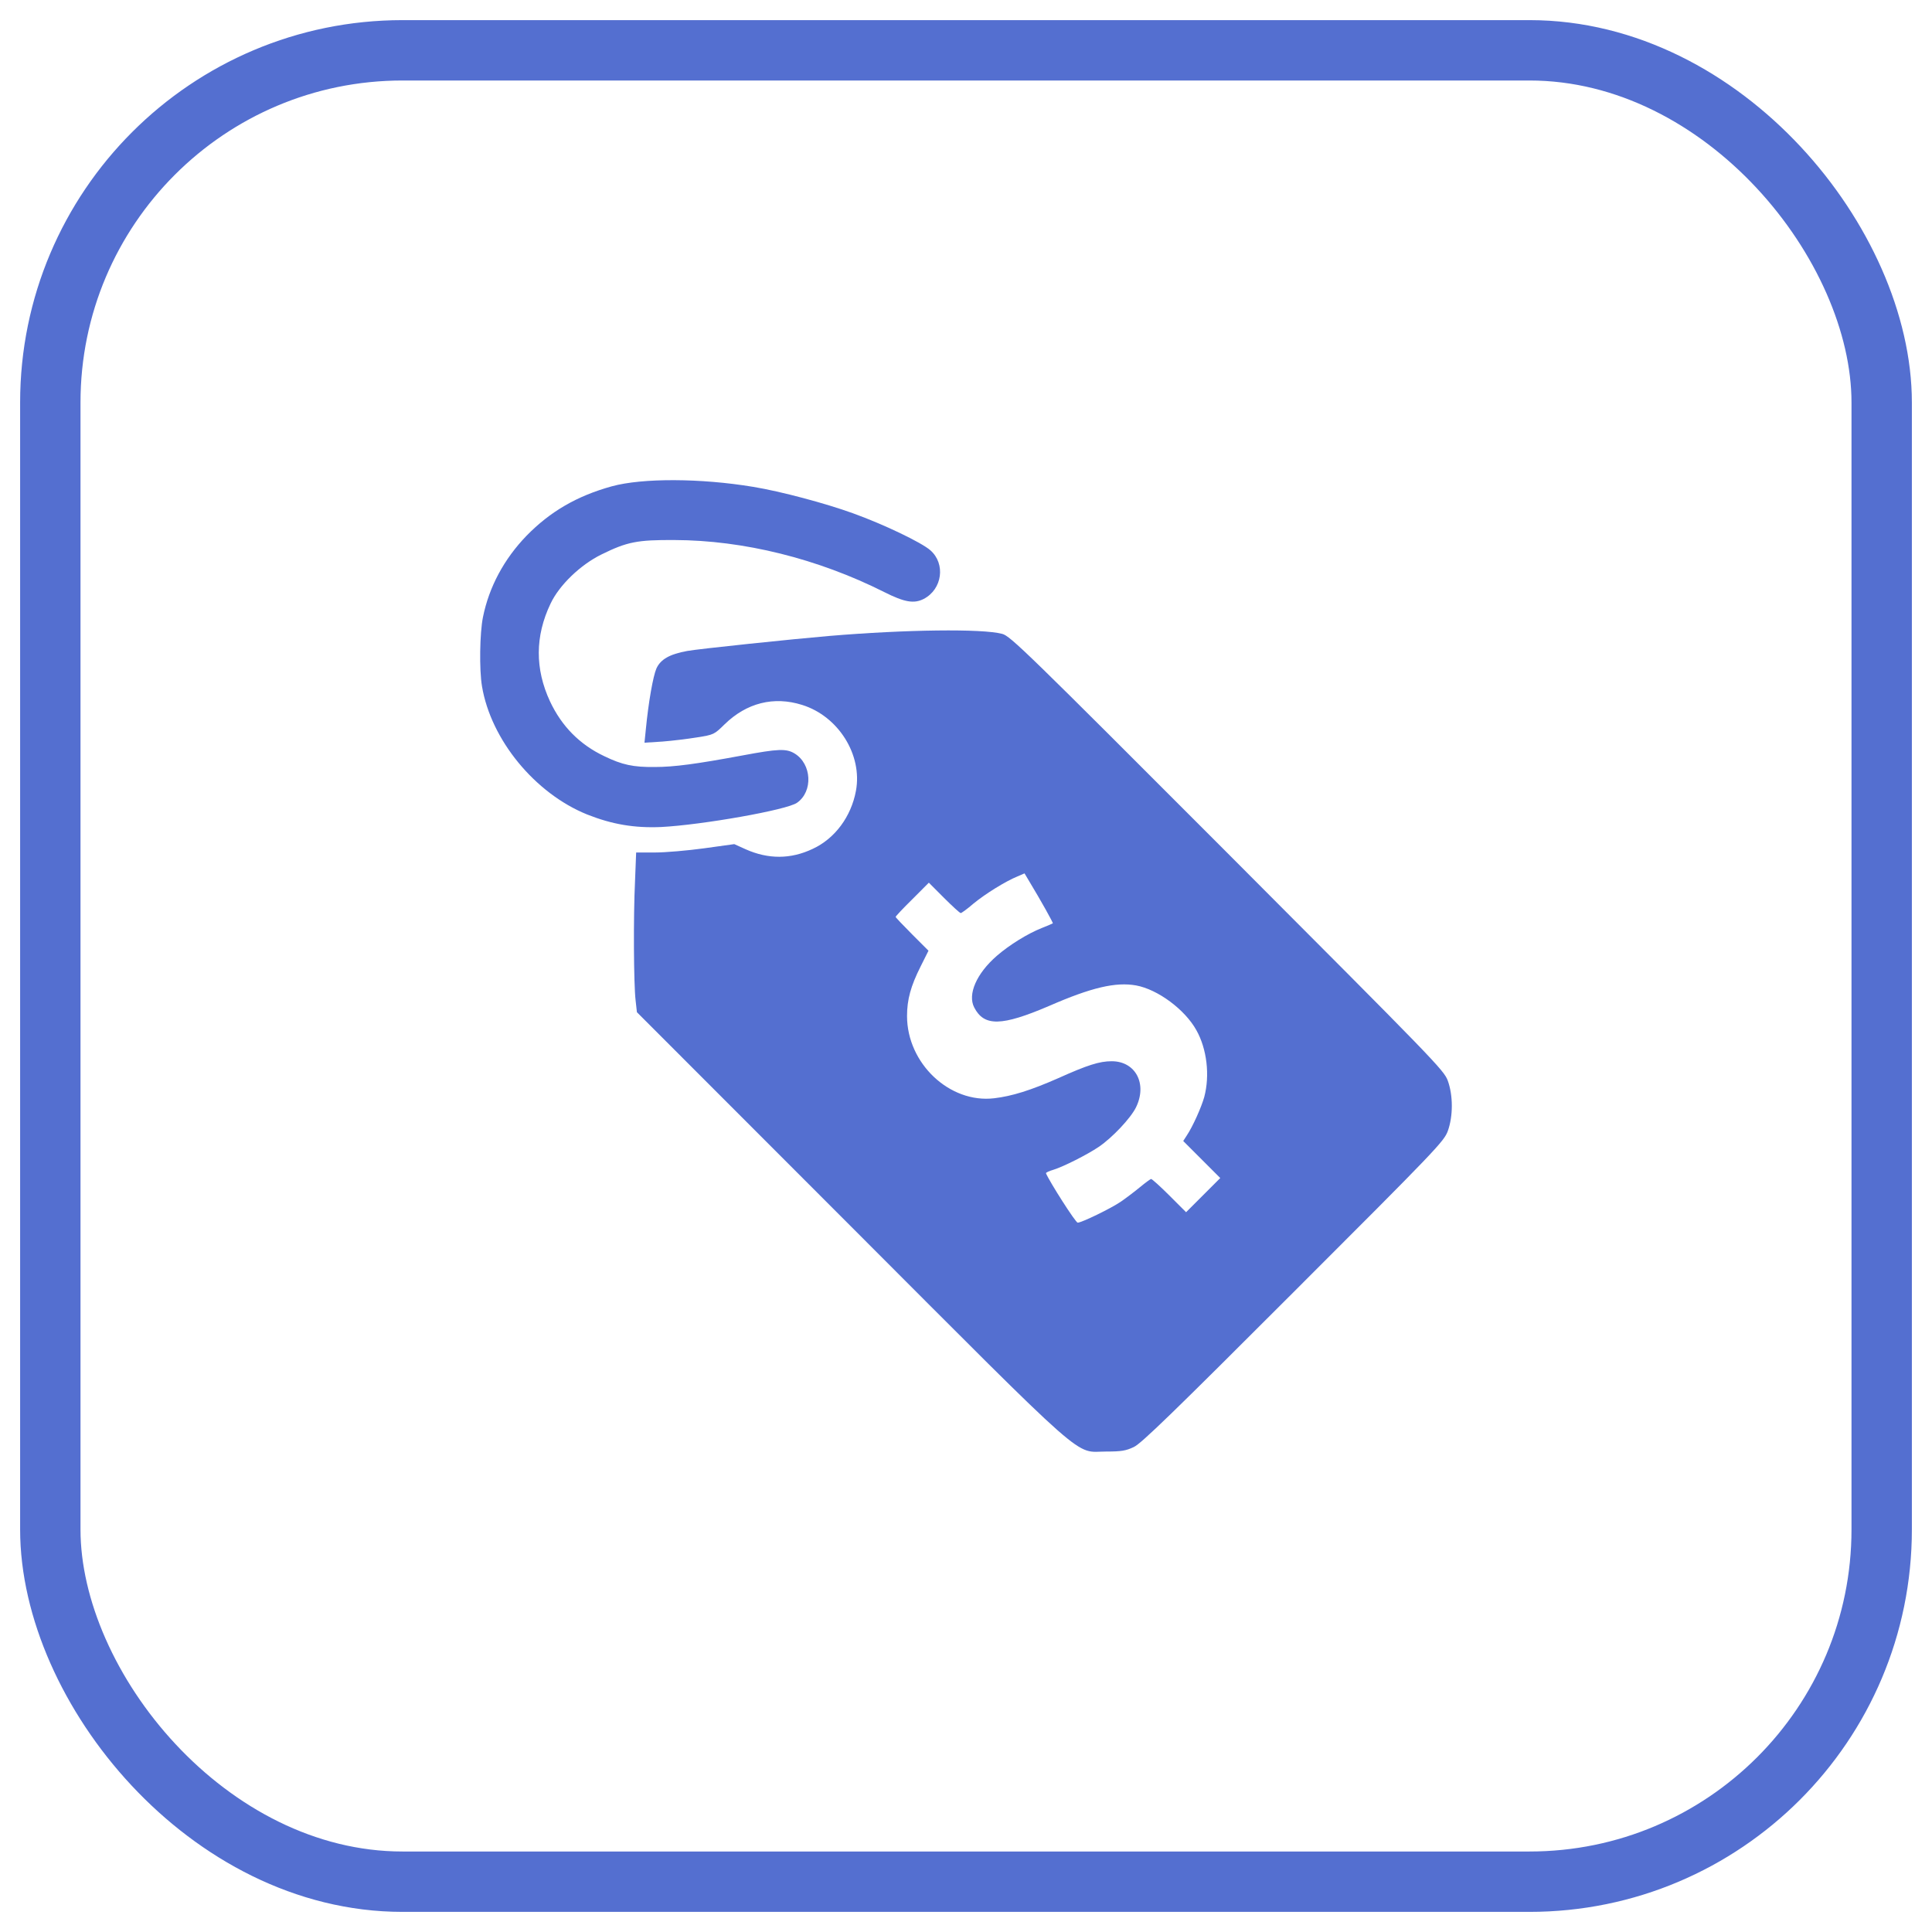 <svg width="48" height="48" viewBox="0 0 48 48" fill="none" xmlns="http://www.w3.org/2000/svg">
<rect x="1.25" y="1.25" width="45.5" height="45.5" rx="8.75" stroke="#546FD0" stroke-width="1.5"/>
<path d="M11.975 17.051C12.197 18.381 13.291 19.712 14.588 20.236C15.206 20.481 15.762 20.576 16.427 20.547C17.437 20.495 19.559 20.123 19.804 19.943C20.205 19.66 20.167 18.981 19.743 18.721C19.535 18.594 19.333 18.603 18.451 18.768C17.3 18.981 16.753 19.056 16.262 19.056C15.734 19.061 15.461 19.004 15.013 18.787C14.404 18.499 13.956 18.046 13.664 17.424C13.291 16.621 13.291 15.805 13.678 14.998C13.895 14.536 14.423 14.031 14.942 13.776C15.583 13.46 15.833 13.412 16.758 13.417C18.474 13.422 20.318 13.88 21.969 14.71C22.474 14.965 22.709 15.003 22.95 14.88C23.412 14.639 23.497 14.007 23.115 13.672C22.898 13.479 21.95 13.025 21.191 12.752C20.512 12.506 19.403 12.209 18.715 12.096C17.408 11.879 15.961 11.874 15.201 12.082C14.334 12.322 13.668 12.709 13.079 13.313C12.523 13.889 12.15 14.583 11.999 15.333C11.919 15.725 11.905 16.64 11.975 17.051Z" fill="#546FD0"/>
<path d="M15.791 24.851L15.824 25.148L21.125 30.453C27.166 36.502 26.671 36.063 27.487 36.063C27.86 36.063 27.973 36.044 28.171 35.95C28.359 35.86 29.152 35.091 32.137 32.104C35.693 28.551 35.877 28.357 35.971 28.098C36.103 27.73 36.103 27.22 35.971 26.852C35.877 26.588 35.641 26.352 30.491 21.189C25.483 16.173 25.101 15.8 24.898 15.748C24.402 15.616 22.507 15.64 20.601 15.8C19.705 15.876 17.357 16.121 17.074 16.173C16.635 16.253 16.413 16.381 16.309 16.607C16.225 16.801 16.111 17.443 16.045 18.127L16.012 18.452L16.456 18.424C16.701 18.405 17.088 18.358 17.319 18.32C17.734 18.254 17.743 18.25 18.003 17.995C18.55 17.462 19.224 17.292 19.927 17.513C20.828 17.792 21.431 18.754 21.266 19.646C21.148 20.288 20.743 20.835 20.191 21.09C19.644 21.35 19.087 21.35 18.526 21.1L18.243 20.972L17.493 21.076C17.078 21.133 16.531 21.18 16.272 21.18L15.805 21.18L15.777 21.892C15.734 22.78 15.744 24.45 15.791 24.851ZM22.667 22.341L23.077 21.93L23.454 22.308C23.662 22.515 23.846 22.685 23.87 22.685C23.888 22.685 24.035 22.581 24.186 22.449C24.478 22.209 24.978 21.897 25.28 21.774L25.454 21.699L25.544 21.85C25.869 22.388 26.171 22.931 26.157 22.94C26.152 22.945 26.025 23.001 25.879 23.058C25.534 23.195 25.082 23.473 24.766 23.747C24.261 24.186 24.035 24.705 24.204 25.03C24.45 25.507 24.884 25.498 26.063 24.993C27.124 24.53 27.723 24.393 28.227 24.483C28.765 24.582 29.439 25.082 29.722 25.592C29.986 26.059 30.062 26.715 29.92 27.253C29.85 27.503 29.637 27.985 29.482 28.216L29.397 28.348L29.859 28.81L30.317 29.268L29.892 29.693L29.468 30.117L29.053 29.702C28.826 29.476 28.623 29.292 28.6 29.292C28.581 29.292 28.454 29.386 28.322 29.495C28.185 29.608 27.973 29.768 27.85 29.853C27.595 30.028 26.869 30.377 26.775 30.377C26.723 30.377 26.077 29.363 25.987 29.15C25.982 29.131 26.067 29.093 26.176 29.061C26.421 28.985 27.011 28.688 27.298 28.494C27.638 28.263 28.09 27.782 28.223 27.513C28.51 26.927 28.213 26.366 27.619 26.366C27.317 26.366 27.02 26.46 26.294 26.786C25.61 27.088 25.143 27.234 24.7 27.286C23.591 27.418 22.535 26.418 22.535 25.243C22.535 24.832 22.629 24.497 22.87 24.016L23.068 23.62L22.662 23.214C22.436 22.987 22.252 22.794 22.252 22.78C22.252 22.765 22.436 22.567 22.667 22.341Z" fill="#546FD0"/>
</svg>

